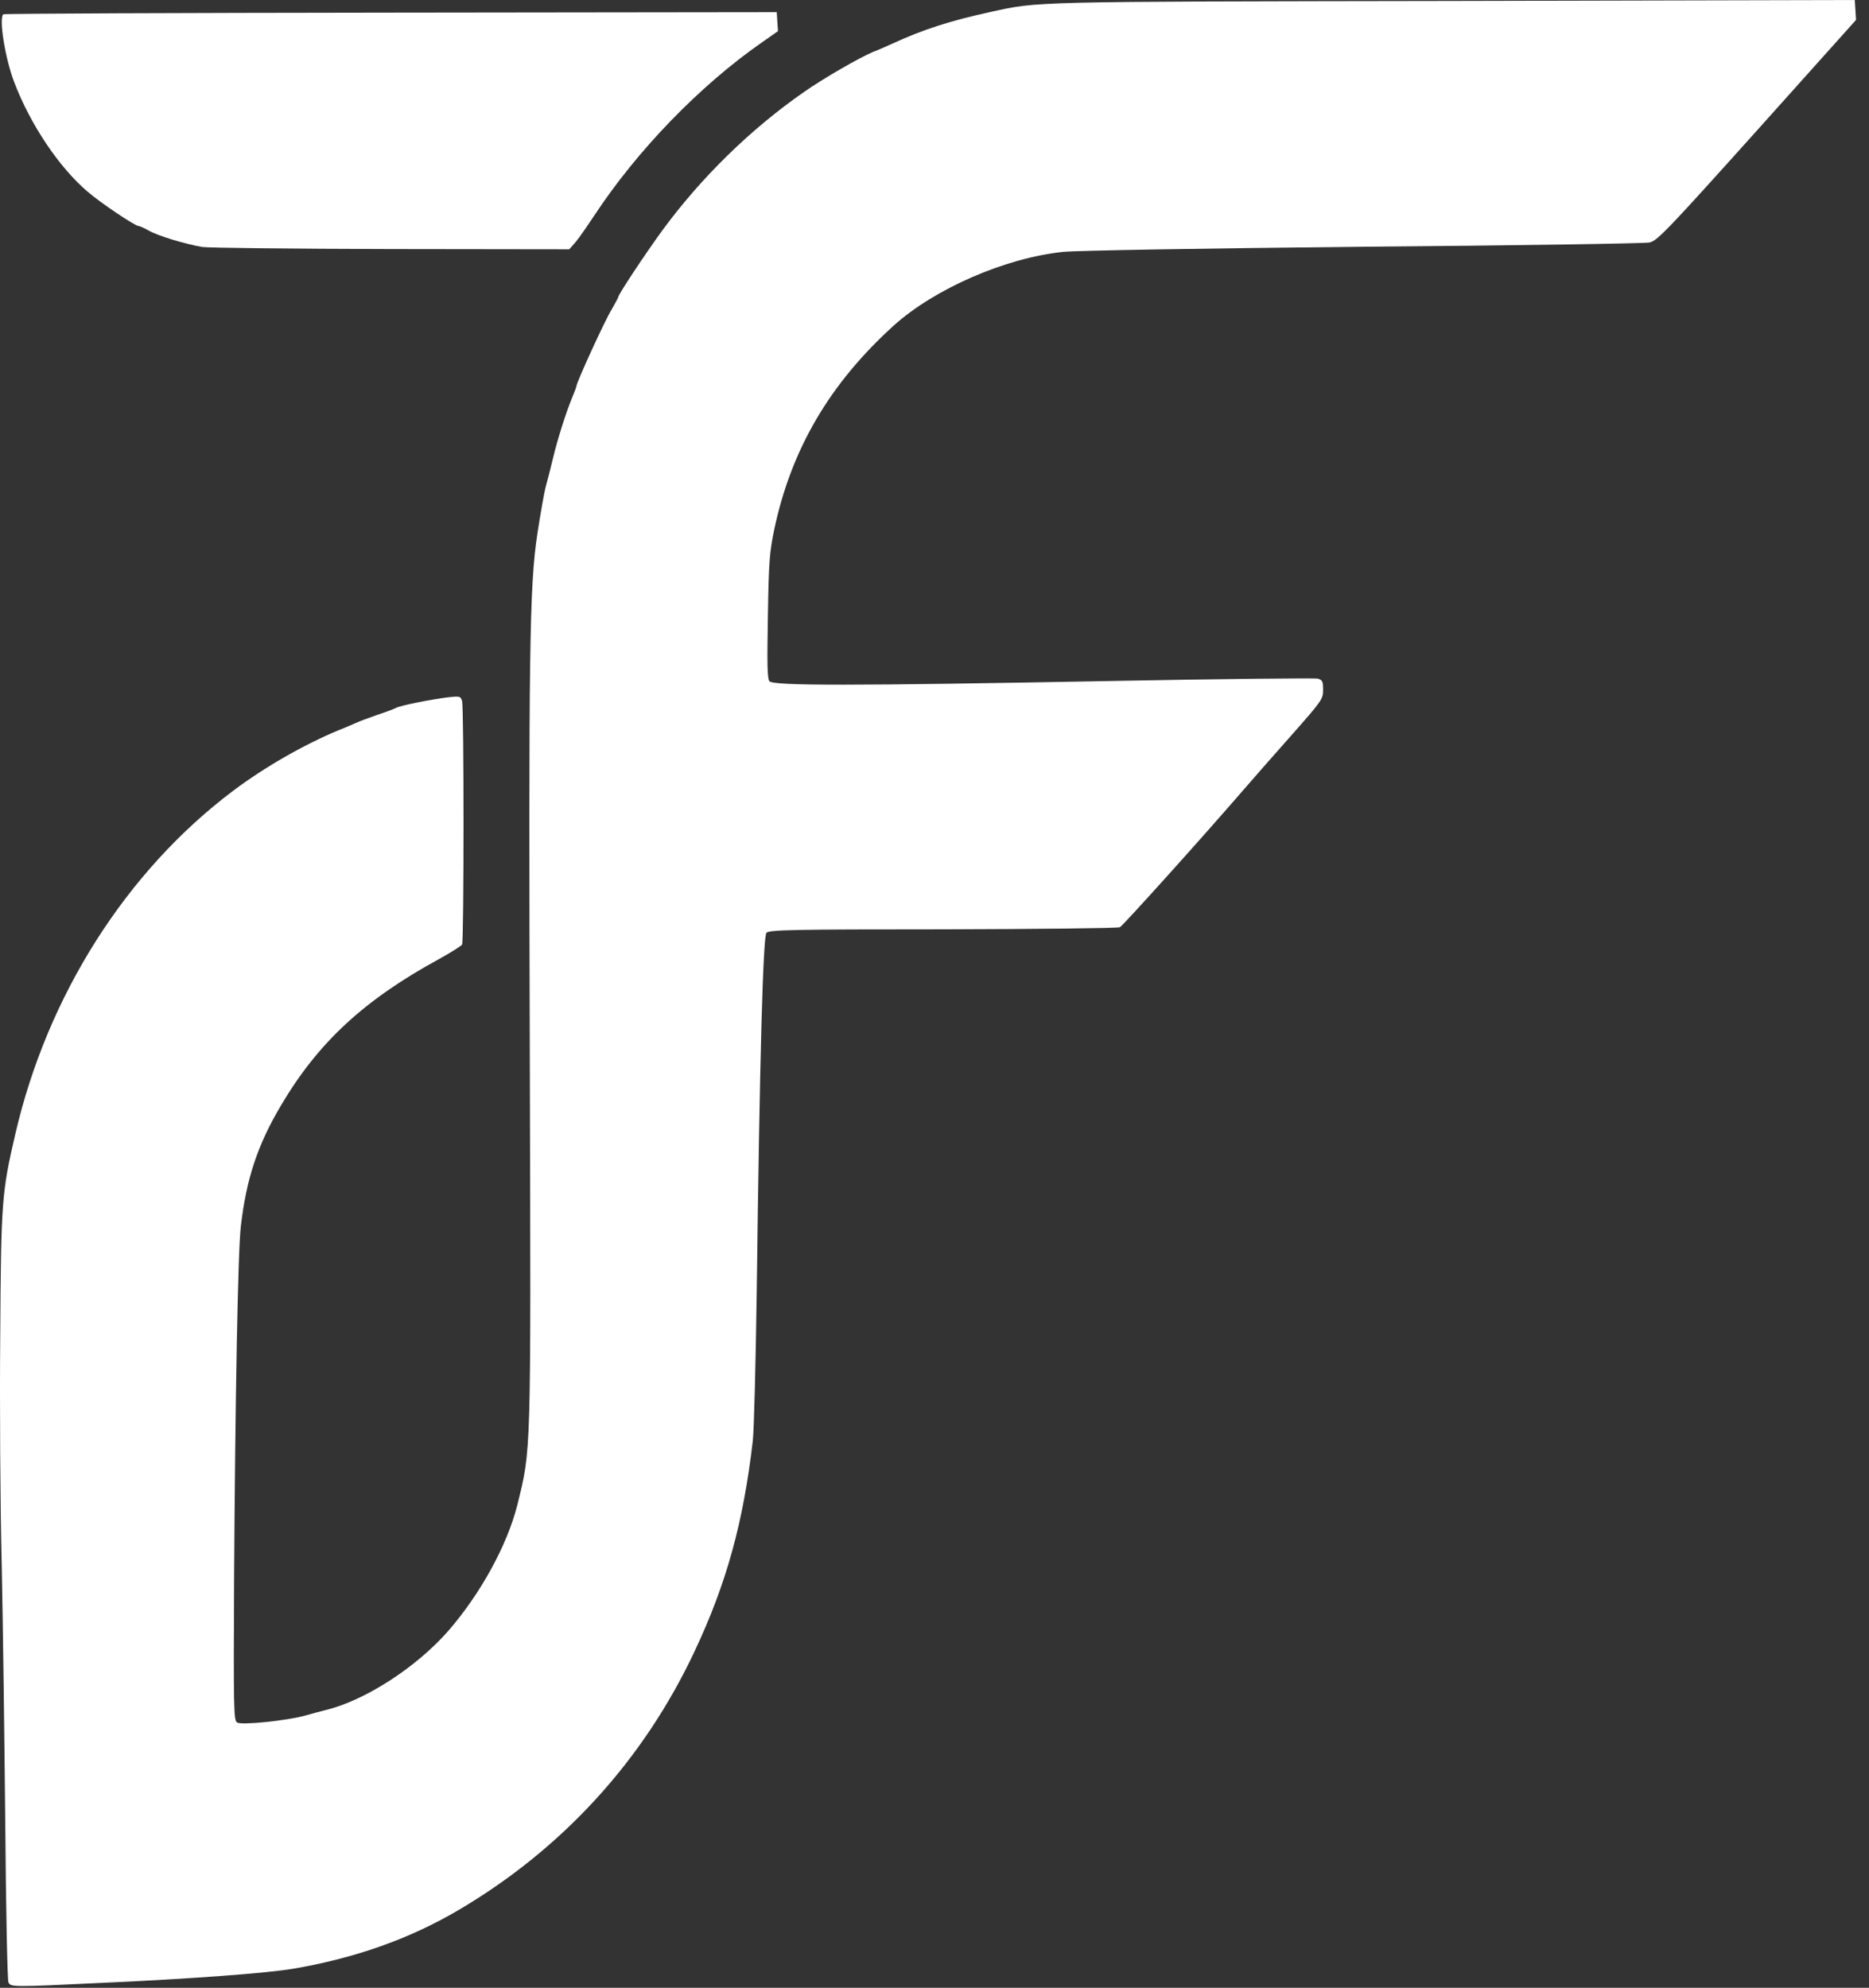 <svg width="63" height="67" viewBox="0 0 63 67" fill="none" xmlns="http://www.w3.org/2000/svg">
<rect x="0" y="0" width="63" height="67" fill="#333333" stroke="none"/>
<path d="M0.284 66.814C0.249 66.736 0.199 64.345 0.178 61.504C0.15 58.664 0.1 54.719 0.058 52.746C0.008 50.774 -0.013 47.294 0.008 45.014C0.036 40.501 0.058 40.193 0.517 38.22C1.599 33.549 4.257 29.36 7.87 26.645C8.945 25.84 10.26 25.091 11.419 24.61C11.688 24.507 11.963 24.381 12.041 24.349C12.119 24.31 12.423 24.199 12.713 24.097C13.003 24.002 13.293 23.892 13.349 23.86C13.483 23.781 14.523 23.576 15.088 23.505C15.498 23.458 15.527 23.465 15.576 23.631C15.64 23.852 15.64 31.719 15.576 31.837C15.548 31.884 15.209 32.097 14.813 32.318C12.289 33.691 10.733 35.127 9.482 37.242C8.683 38.583 8.301 39.735 8.117 41.345C8.018 42.181 7.927 47.326 7.891 53.212C7.87 57.575 7.877 57.985 7.99 58.056C8.124 58.159 9.694 57.993 10.309 57.819C10.521 57.756 10.825 57.678 10.981 57.638C12.31 57.315 14.042 56.194 15.117 54.963C16.198 53.717 17.096 52.083 17.436 50.734C17.909 48.825 17.895 49.156 17.86 36.098C17.817 21.927 17.846 19.757 18.114 17.99C18.22 17.295 18.348 16.57 18.404 16.372C18.461 16.175 18.567 15.749 18.645 15.425C18.8 14.786 19.069 13.926 19.288 13.398C19.366 13.208 19.429 13.043 19.429 13.019C19.429 12.9 20.37 10.841 20.596 10.47C20.73 10.234 20.843 10.028 20.843 10.005C20.843 9.926 21.741 8.569 22.321 7.772C23.636 5.981 25.297 4.355 27.1 3.101C27.765 2.635 28.974 1.941 29.44 1.744C29.596 1.689 29.879 1.562 30.07 1.475C31.116 0.994 32.021 0.702 33.392 0.402C35.026 0.047 34.58 0.055 48.911 0.032L62.521 0L62.542 0.331L62.563 0.671L59.226 4.395C56.186 7.78 55.861 8.119 55.599 8.174C55.437 8.206 51.11 8.277 45.977 8.316C40.498 8.372 36.312 8.443 35.832 8.49C33.88 8.695 31.512 9.729 30.133 10.967C27.97 12.924 26.669 15.141 26.096 17.856C25.941 18.613 25.913 18.921 25.884 20.767C25.856 22.361 25.863 22.866 25.934 22.96C26.054 23.118 28.677 23.118 37.472 22.953C41.198 22.882 44.323 22.85 44.422 22.874C44.577 22.921 44.598 22.968 44.598 23.253C44.598 23.568 44.563 23.615 43.51 24.807C42.909 25.485 42.159 26.338 41.841 26.708C40.42 28.35 37.847 31.206 37.748 31.253C37.684 31.285 35.005 31.316 31.788 31.324C26.726 31.324 25.92 31.34 25.835 31.442C25.722 31.577 25.608 35.577 25.509 43.475C25.474 45.905 25.418 48.194 25.375 48.564C25.057 51.31 24.491 53.37 23.417 55.65C21.692 59.327 18.956 62.325 15.435 64.392C13.795 65.355 11.963 66.002 9.885 66.357C9.001 66.507 6.463 66.696 3.522 66.83C0.376 66.98 0.362 66.98 0.284 66.814Z" fill="white"/>
<path d="M6.81 8.324C6.223 8.222 5.311 7.945 5.014 7.772C4.859 7.685 4.696 7.614 4.661 7.614C4.548 7.614 3.395 6.841 2.964 6.47C1.995 5.649 1.027 4.205 0.482 2.777C0.171 1.973 -0.048 0.592 0.115 0.481C0.143 0.458 6.025 0.434 13.18 0.426L26.182 0.41L26.203 0.734L26.224 1.049L25.673 1.436C23.587 2.888 21.466 5.081 20.031 7.267C19.805 7.606 19.529 8.009 19.409 8.151L19.189 8.403L13.18 8.395C9.871 8.387 7.008 8.356 6.81 8.324Z" fill="white"/>
</svg>

